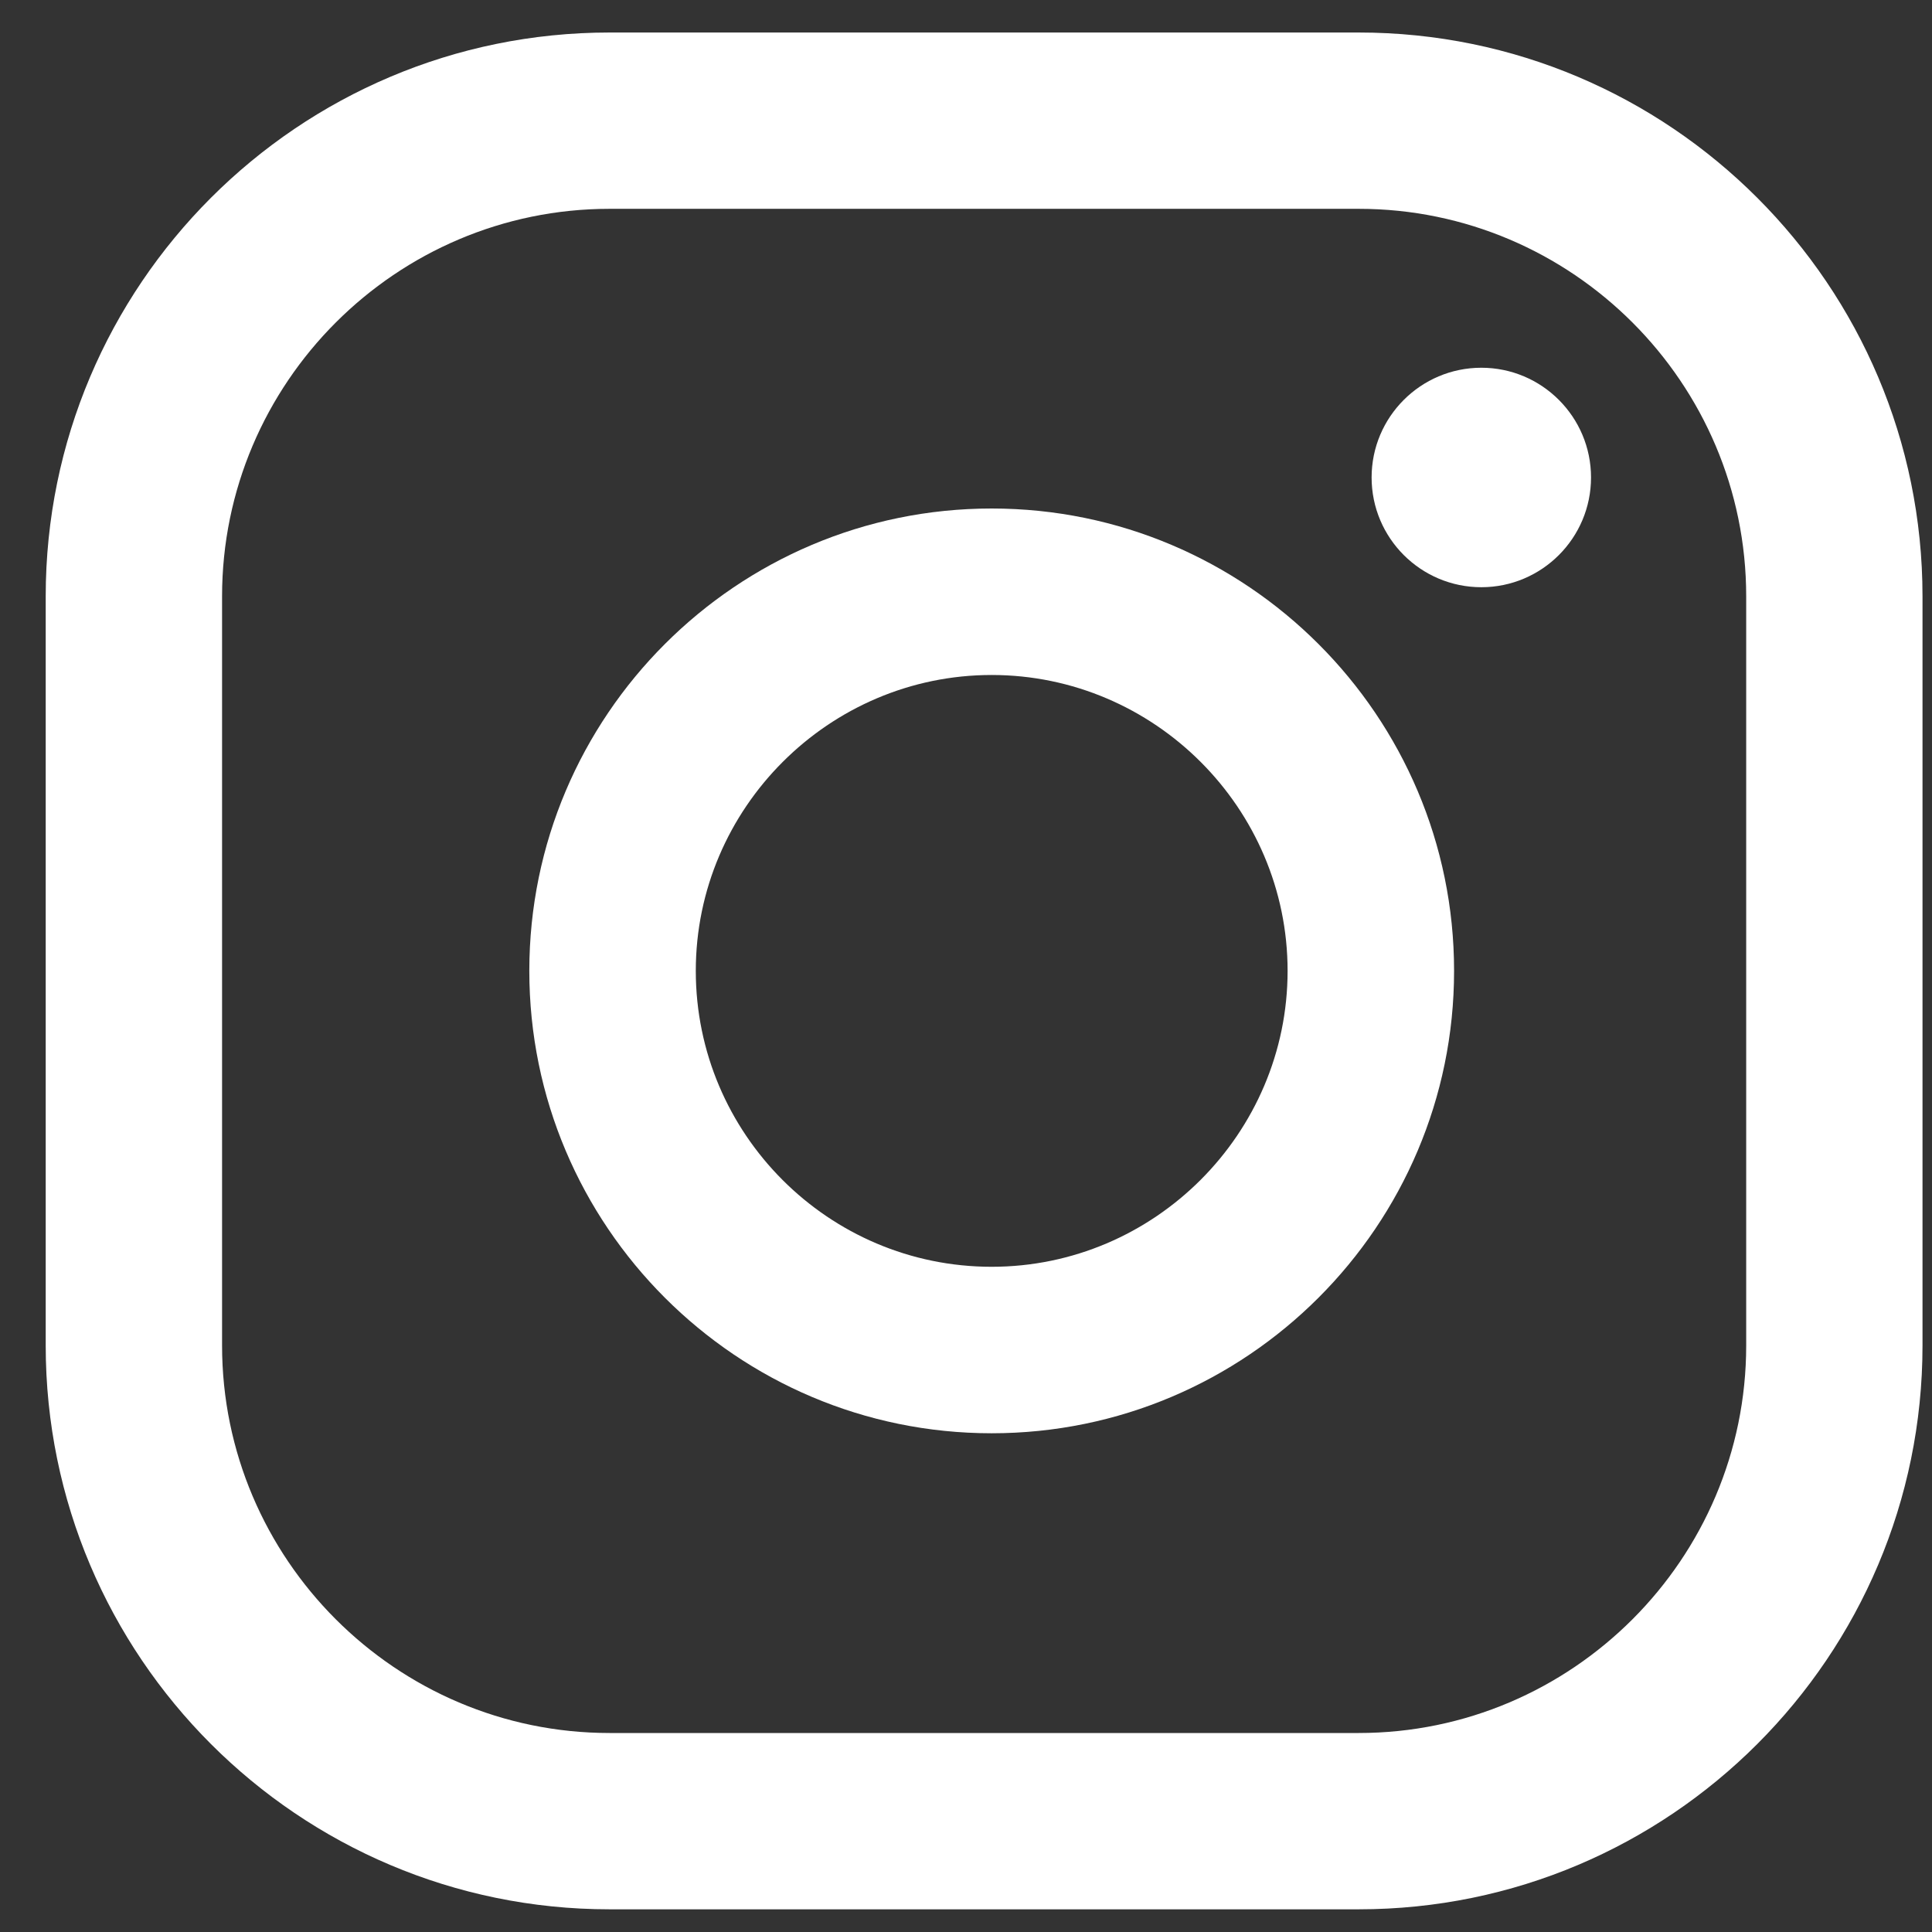 <?xml version="1.0" encoding="UTF-8"?> <svg xmlns="http://www.w3.org/2000/svg" width="35" height="35" viewBox="0 0 35 35" fill="none"><rect x="0" y="0" width="35" height="35" fill="#333333" stroke="none"/><path d="M26.836 6.662C25.739 6.662 24.848 7.553 24.848 8.65C24.848 9.747 25.739 10.638 26.836 10.638C27.932 10.638 28.823 9.747 28.823 8.65C28.823 7.553 27.932 6.662 26.836 6.662Z" fill="white"></path><path d="M17.965 9.212C13.345 9.212 9.589 12.968 9.589 17.588C9.589 22.209 13.345 25.965 17.965 25.965C22.585 25.965 26.342 22.209 26.342 17.588C26.342 12.968 22.585 9.212 17.965 9.212ZM17.965 22.949C15.004 22.949 12.605 20.536 12.605 17.588C12.605 14.641 15.018 12.228 17.965 12.228C20.913 12.228 23.326 14.641 23.326 17.588C23.326 20.536 20.913 22.949 17.965 22.949Z" fill="white"></path><path d="M24.615 34.589H11.042C5.407 34.589 0.828 30.01 0.828 24.375V10.803C0.828 5.168 5.407 0.589 11.042 0.589H24.615C30.249 0.589 34.828 5.168 34.828 10.803V24.375C34.828 30.01 30.249 34.589 24.615 34.589ZM11.042 3.783C7.176 3.783 4.023 6.936 4.023 10.803V24.375C4.023 28.241 7.176 31.395 11.042 31.395H24.615C28.481 31.395 31.634 28.241 31.634 24.375V10.803C31.634 6.936 28.481 3.783 24.615 3.783H11.042Z" fill="white"></path></svg> 